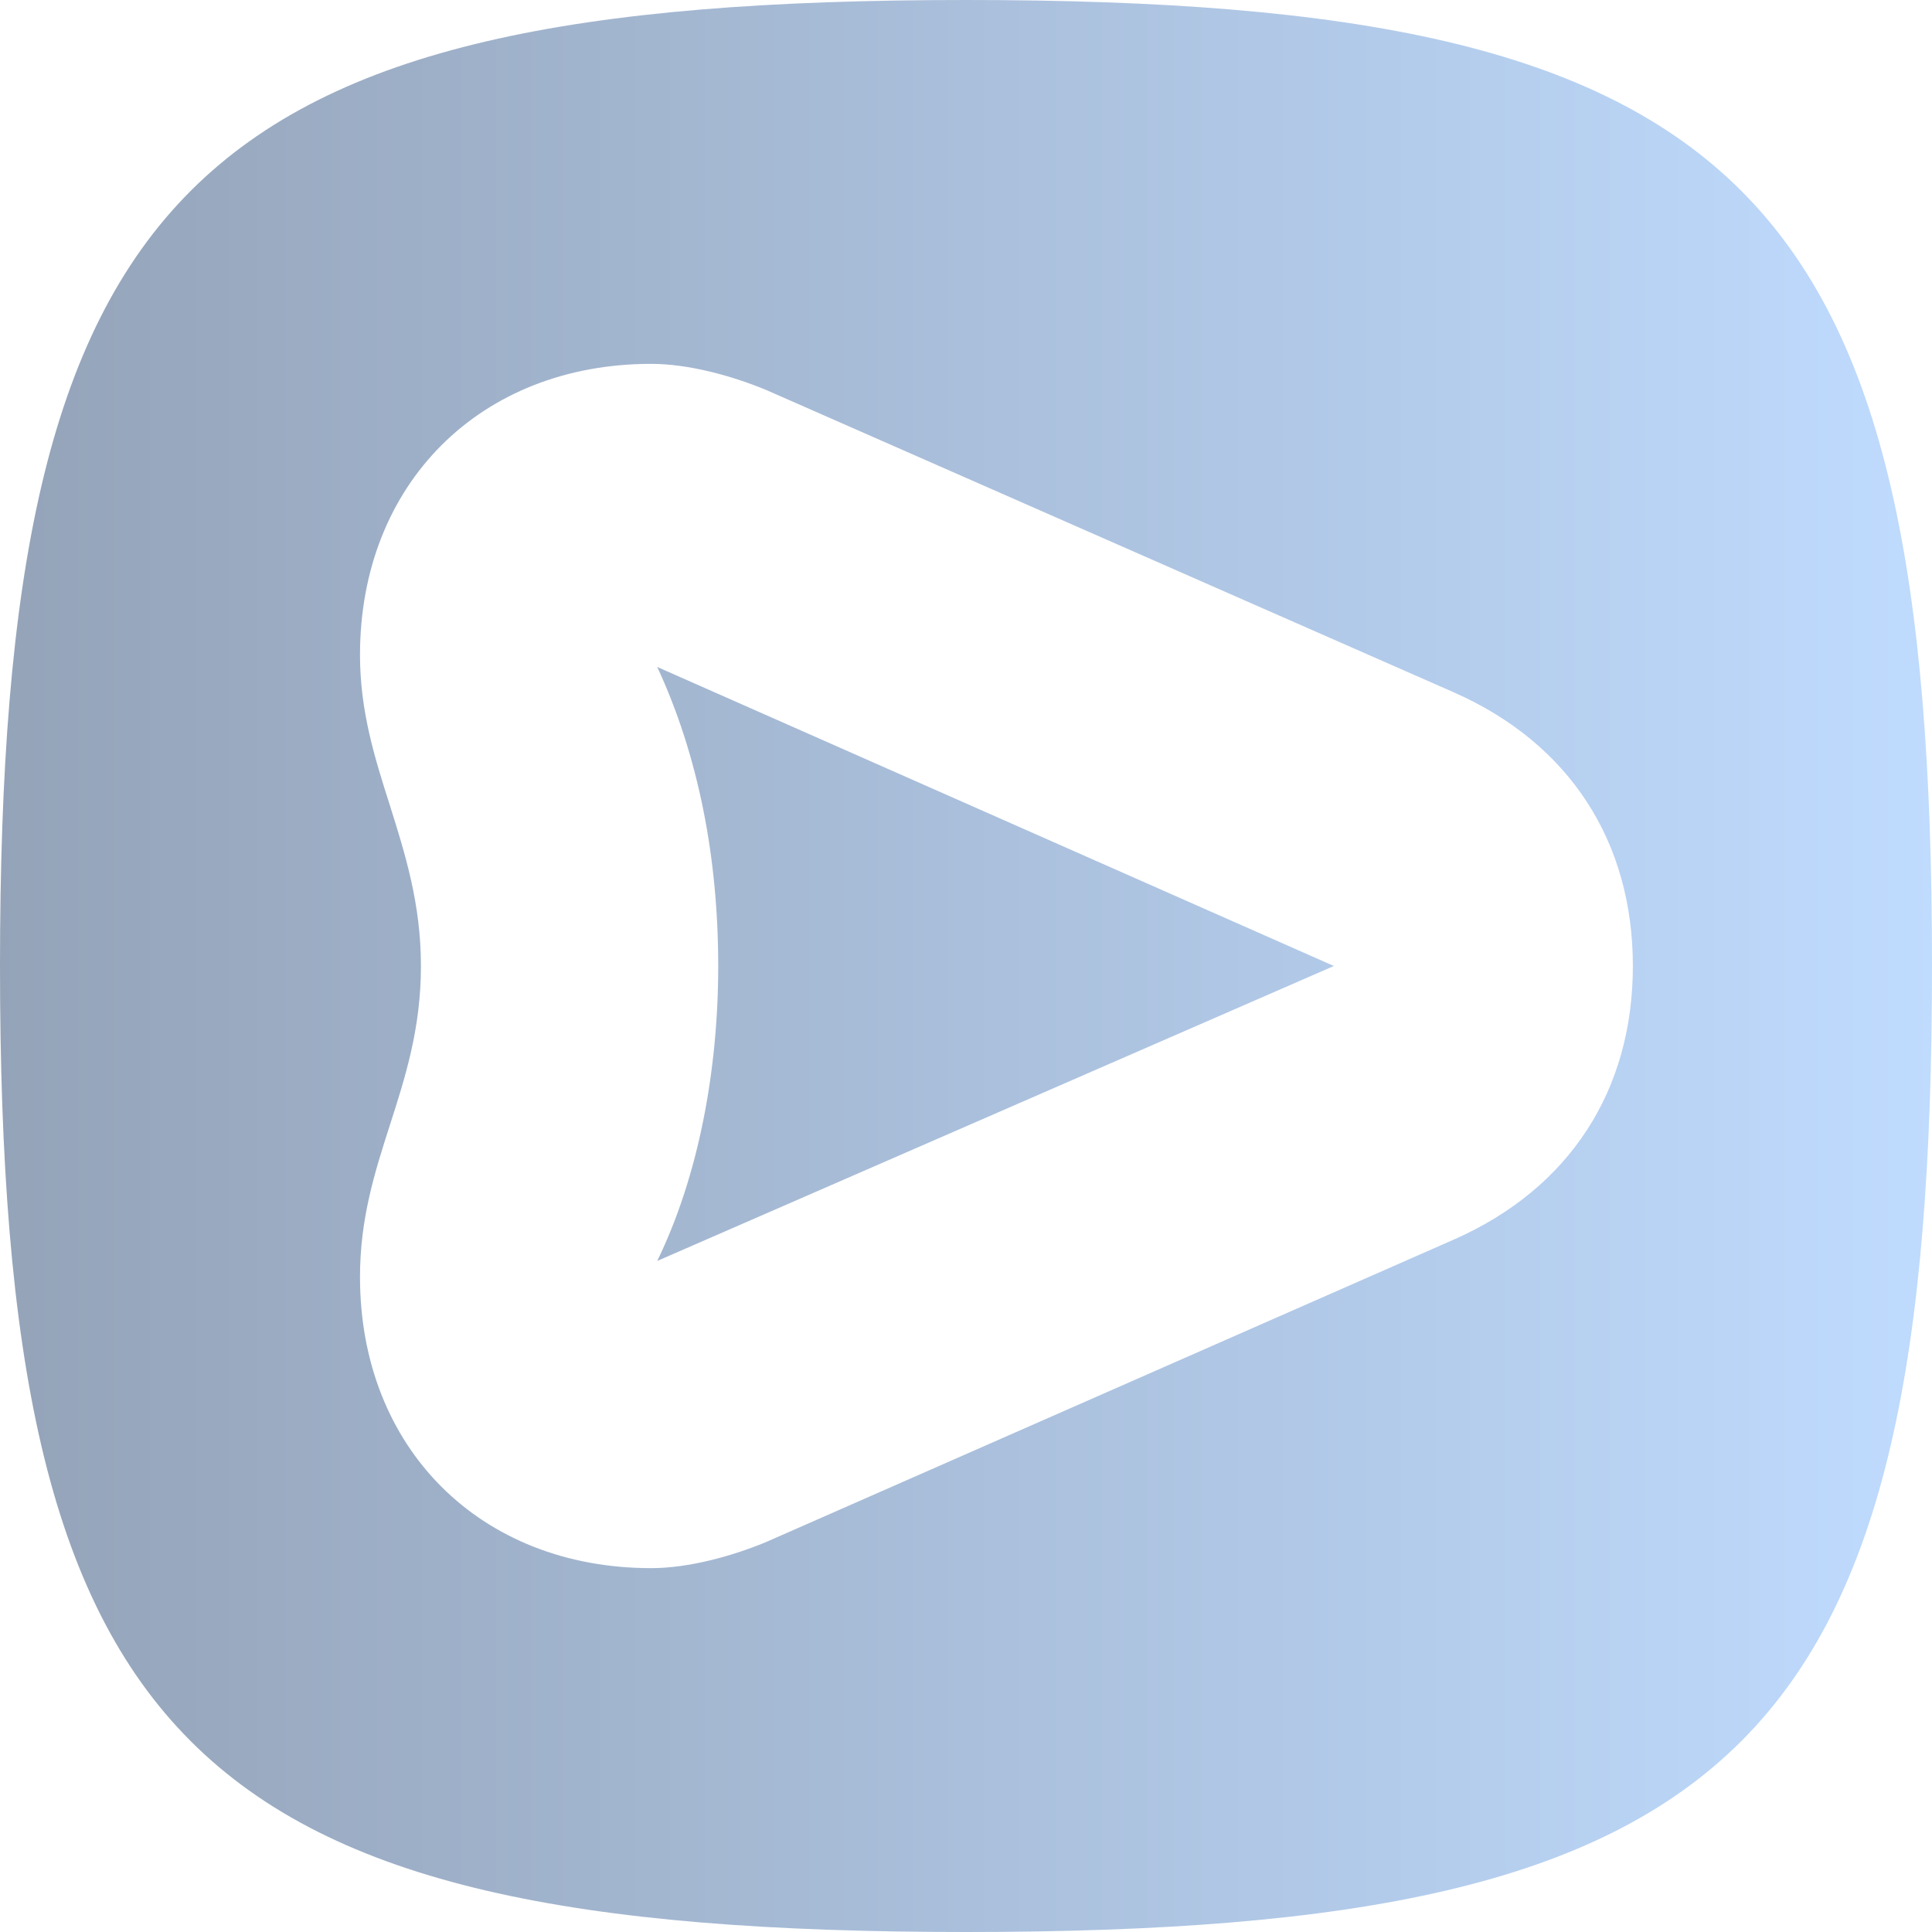 <svg xmlns="http://www.w3.org/2000/svg" role="img" viewBox="0 0 24 24" width="96px" height="96px">
<linearGradient id="ghost-main-gradient">
    <stop stop-color="#94a3b8" offset="0%"></stop>
    <stop stop-color="#bfdbfe" offset="100%"></stop>
</linearGradient>
<path fill="url(#ghost-main-gradient)" d="M12 0c-9.68 0-12 2.32-12 12s2.32 12 12 12S24 21.68 24 12 21.68 0 12 0Zm-2.492 4.84 8.555 3.762C19.502 9.238 20.284 10.46 20.284 12c0 1.54-.781 2.762-2.223 3.398l-8.554 3.762c-.418.172-.953.32-1.418.32-2.125 0-3.617-1.492-3.617-3.617 0-.726.183-1.3.37-1.883.192-.597.387-1.203.387-1.98 0-.77-.195-1.39-.386-1.996-.188-.59-.371-1.168-.371-1.867 0-2.125 1.492-3.617 3.617-3.617.465 0 1 .148 1.418.32ZM16.57 12l-8.406-3.715c.512 1.102.758 2.371.758 3.715 0 1.297-.246 2.613-.758 3.664Z"/>
</svg>